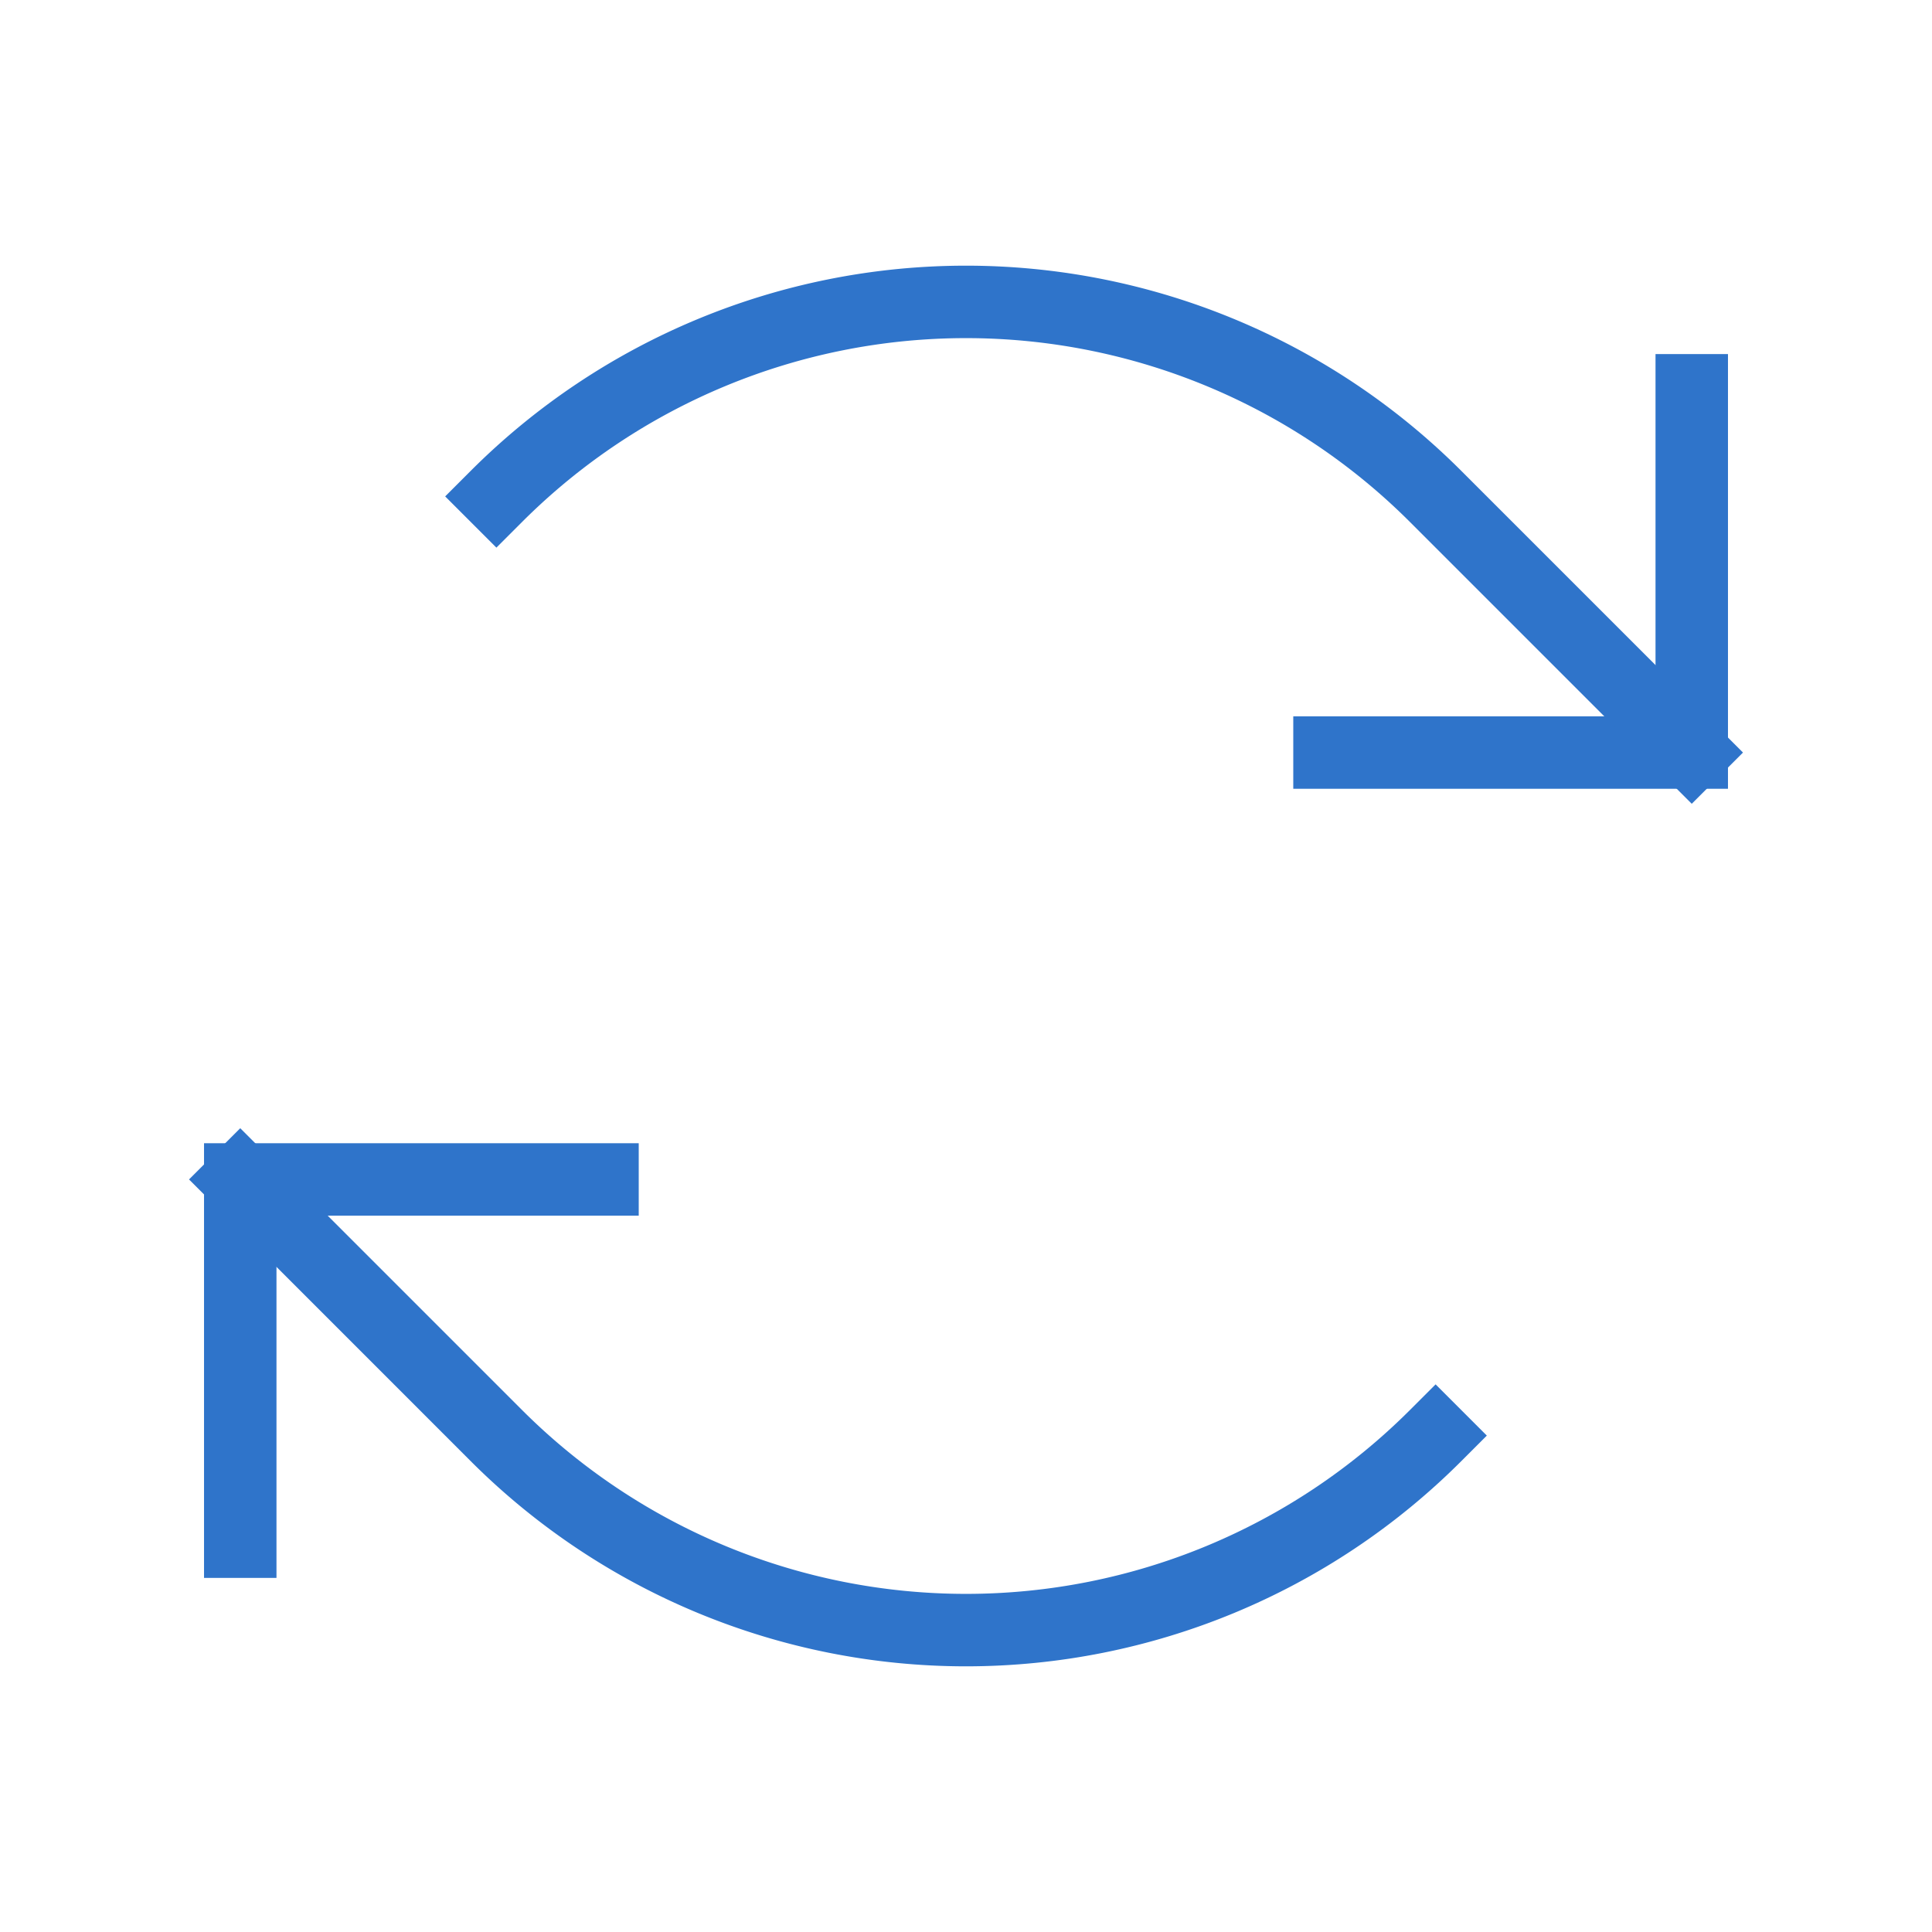 <?xml version="1.0" encoding="UTF-8"?> <svg xmlns="http://www.w3.org/2000/svg" width="48" height="48" viewBox="0 0 48 48"><g fill="none" fill-rule="evenodd"><path d="M0 0h48v48H0z"></path><path stroke="#2F74CA" stroke-width="1.8" stroke-linecap="square" d="M33.031 18.697h9v-9"></path><path d="M12.333 12.333a16.5 16.5 0 0 1 23.334 0l6.364 6.364M14.969 29.303h-9v9" stroke="#2F74CA" stroke-width="1.8" stroke-linecap="square"></path><path d="M35.667 35.667a16.5 16.5 0 0 1-23.334 0l-6.364-6.364" stroke="#2F74CA" stroke-width="1.8" stroke-linecap="square"></path></g></svg> 